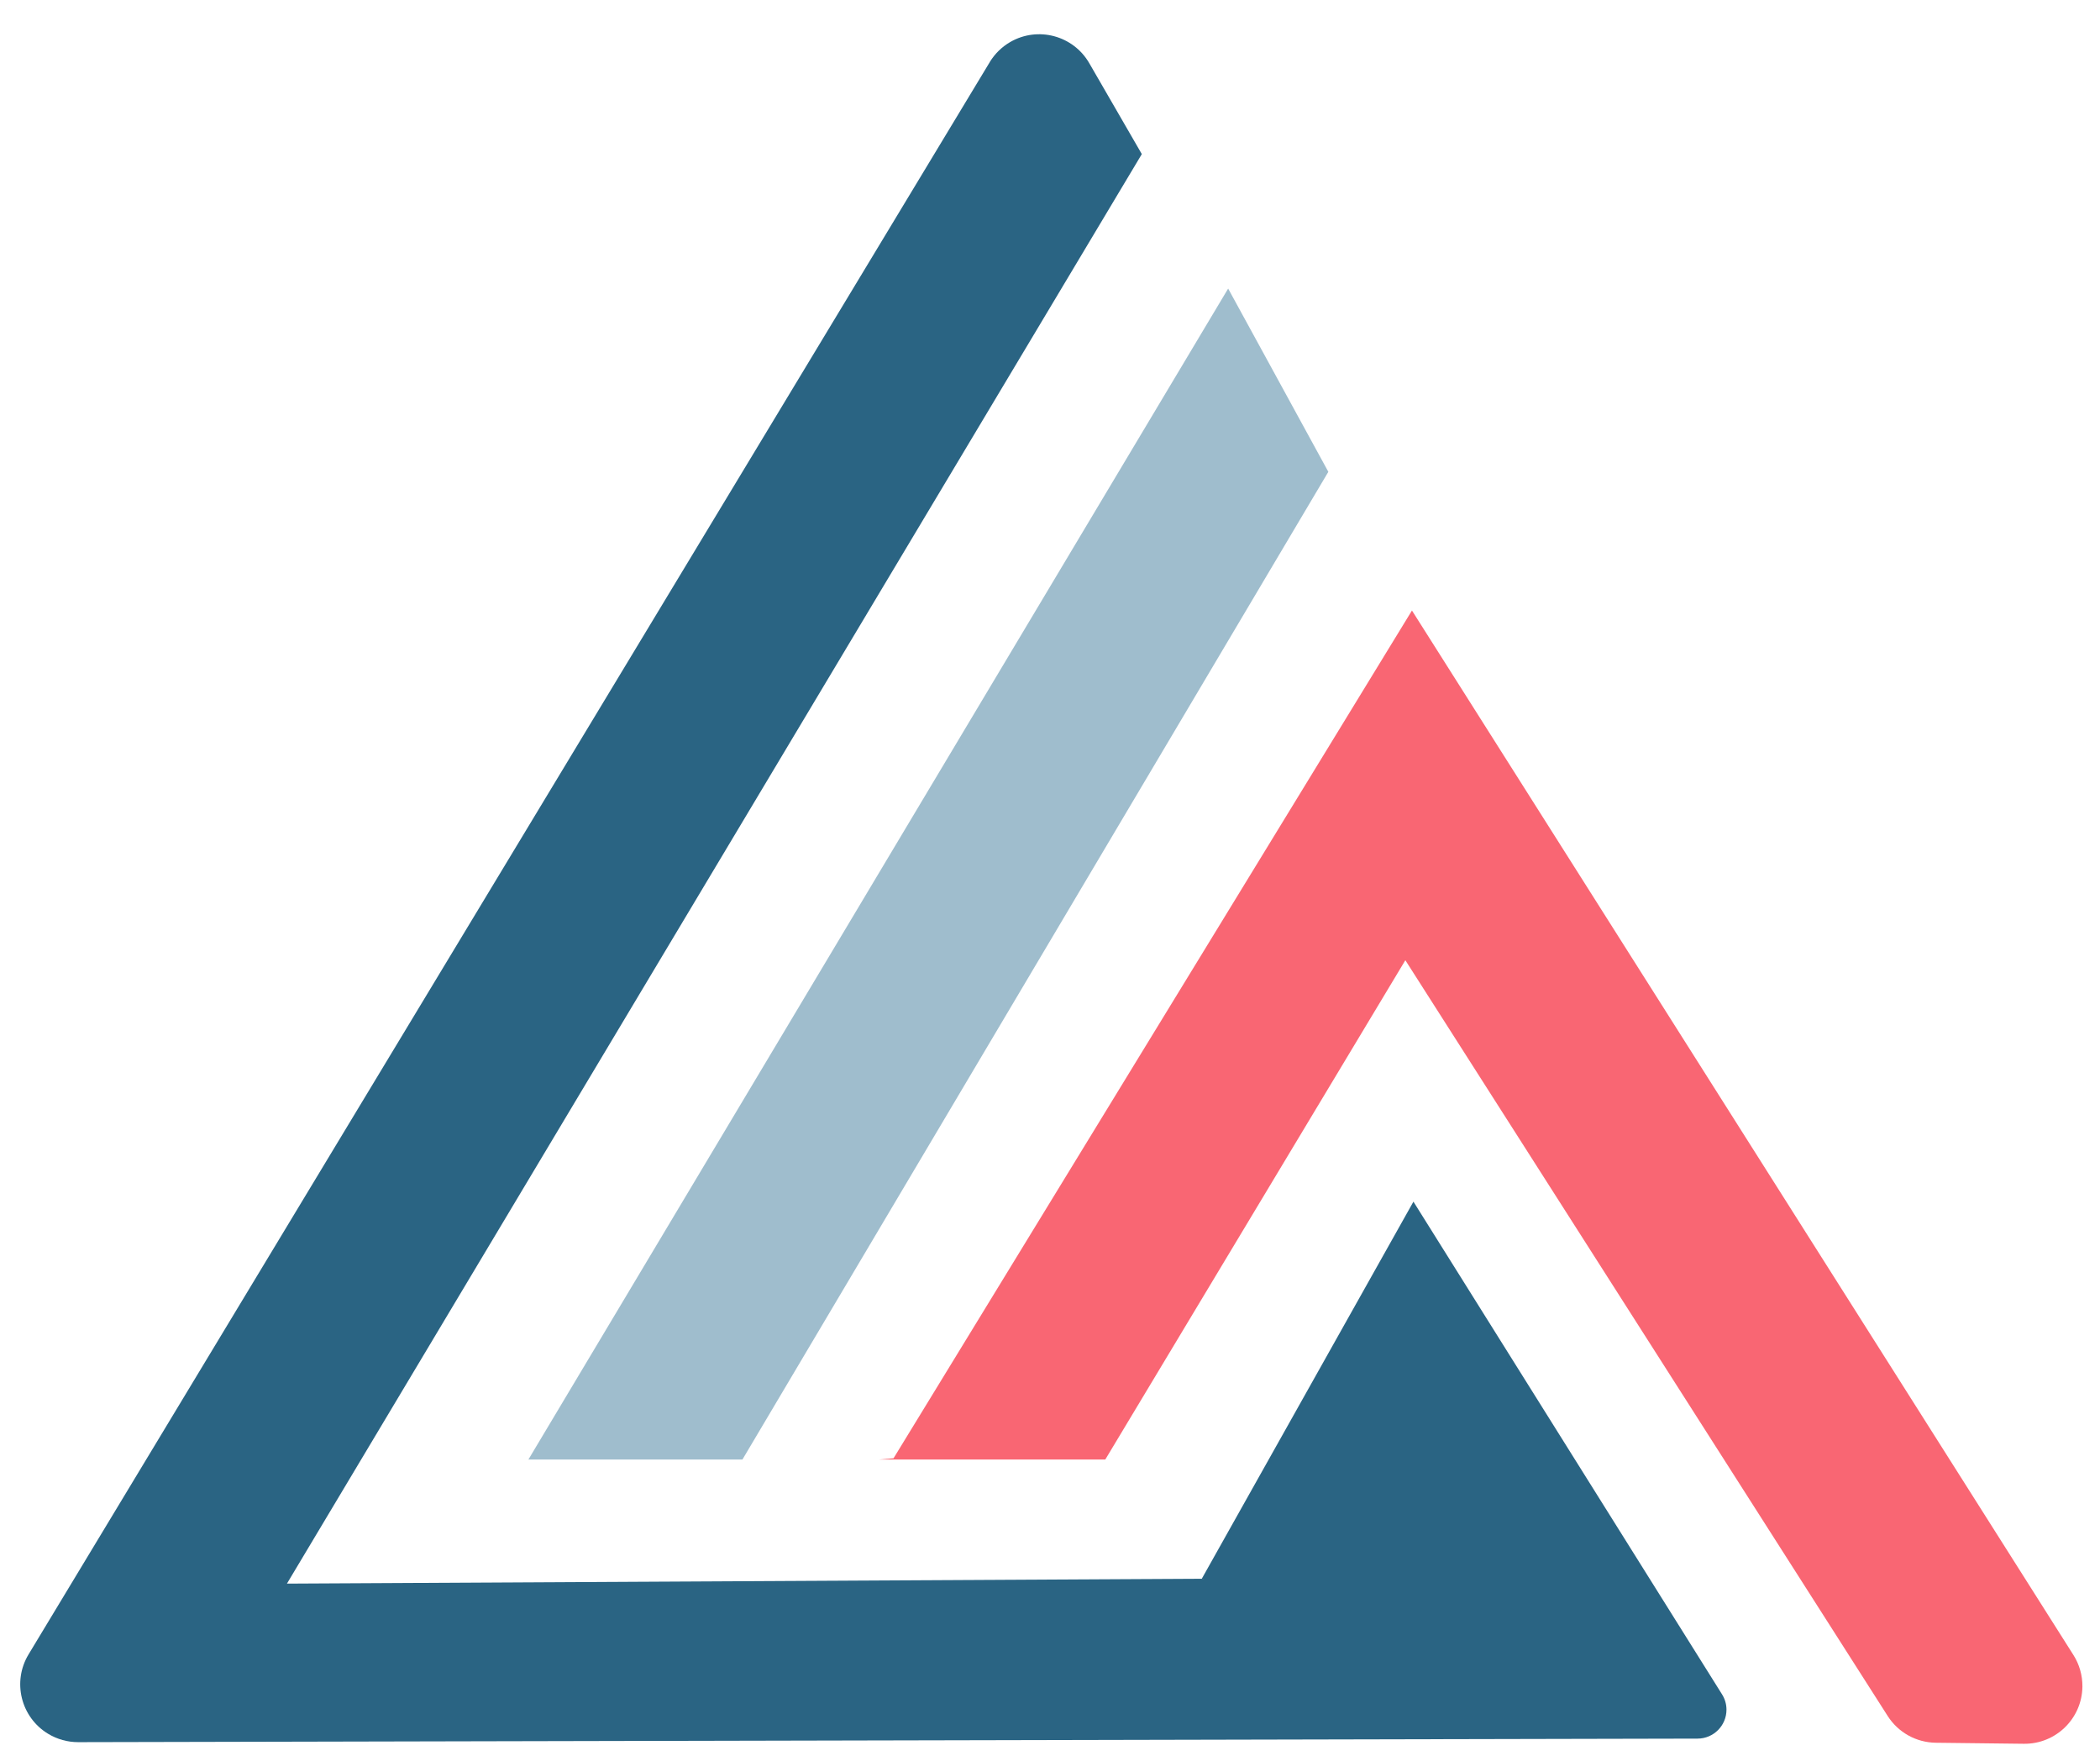 <?xml version="1.0" encoding="UTF-8"?>
<svg width="61px" height="51px" viewBox="0 0 61 51" version="1.1" xmlns="http://www.w3.org/2000/svg" xmlns:xlink="http://www.w3.org/1999/xlink">
    <title>group</title>
    <g id="Page-1" stroke="none" stroke-width="1" fill="none" fill-rule="evenodd">
        <g id="group" fill-rule="nonzero">
            <path d="M28.749,1.806 L0.829,48.046 C0.35,48.84 0.605,49.873 1.399,50.352 C1.663,50.511 1.964,50.594 2.271,50.594 L49.311,50.491 C49.775,50.49 50.151,50.113 50.15,49.649 C50.15,49.492 50.105,49.339 50.021,49.205 L41.057,34.897 L34.909,45.848 L8.335,45.99 L33.167,4.475 L31.64,1.834 C31.176,1.031 30.148,0.756 29.345,1.22 C29.1,1.362 28.895,1.563 28.748,1.806 L28.749,1.806 Z" id="Path" fill="#2A6483"></path>
            <polygon id="Path" fill="#9FBDCD" points="35.675 8.38 15.349 42.386 21.566 42.386 38.585 13.702"></polygon>
            <path d="M25.532,42.386 L32.106,42.386 L40.822,27.886 L54.834,49.836 C55.139,50.313 55.664,50.604 56.23,50.611 L58.79,50.641 C59.717,50.651 60.478,49.909 60.489,48.981 C60.492,48.656 60.402,48.337 60.228,48.063 L41.014,17.73 L25.955,42.35" id="Path" fill="#F96673"></path>
        </g>
    </g>
</svg>